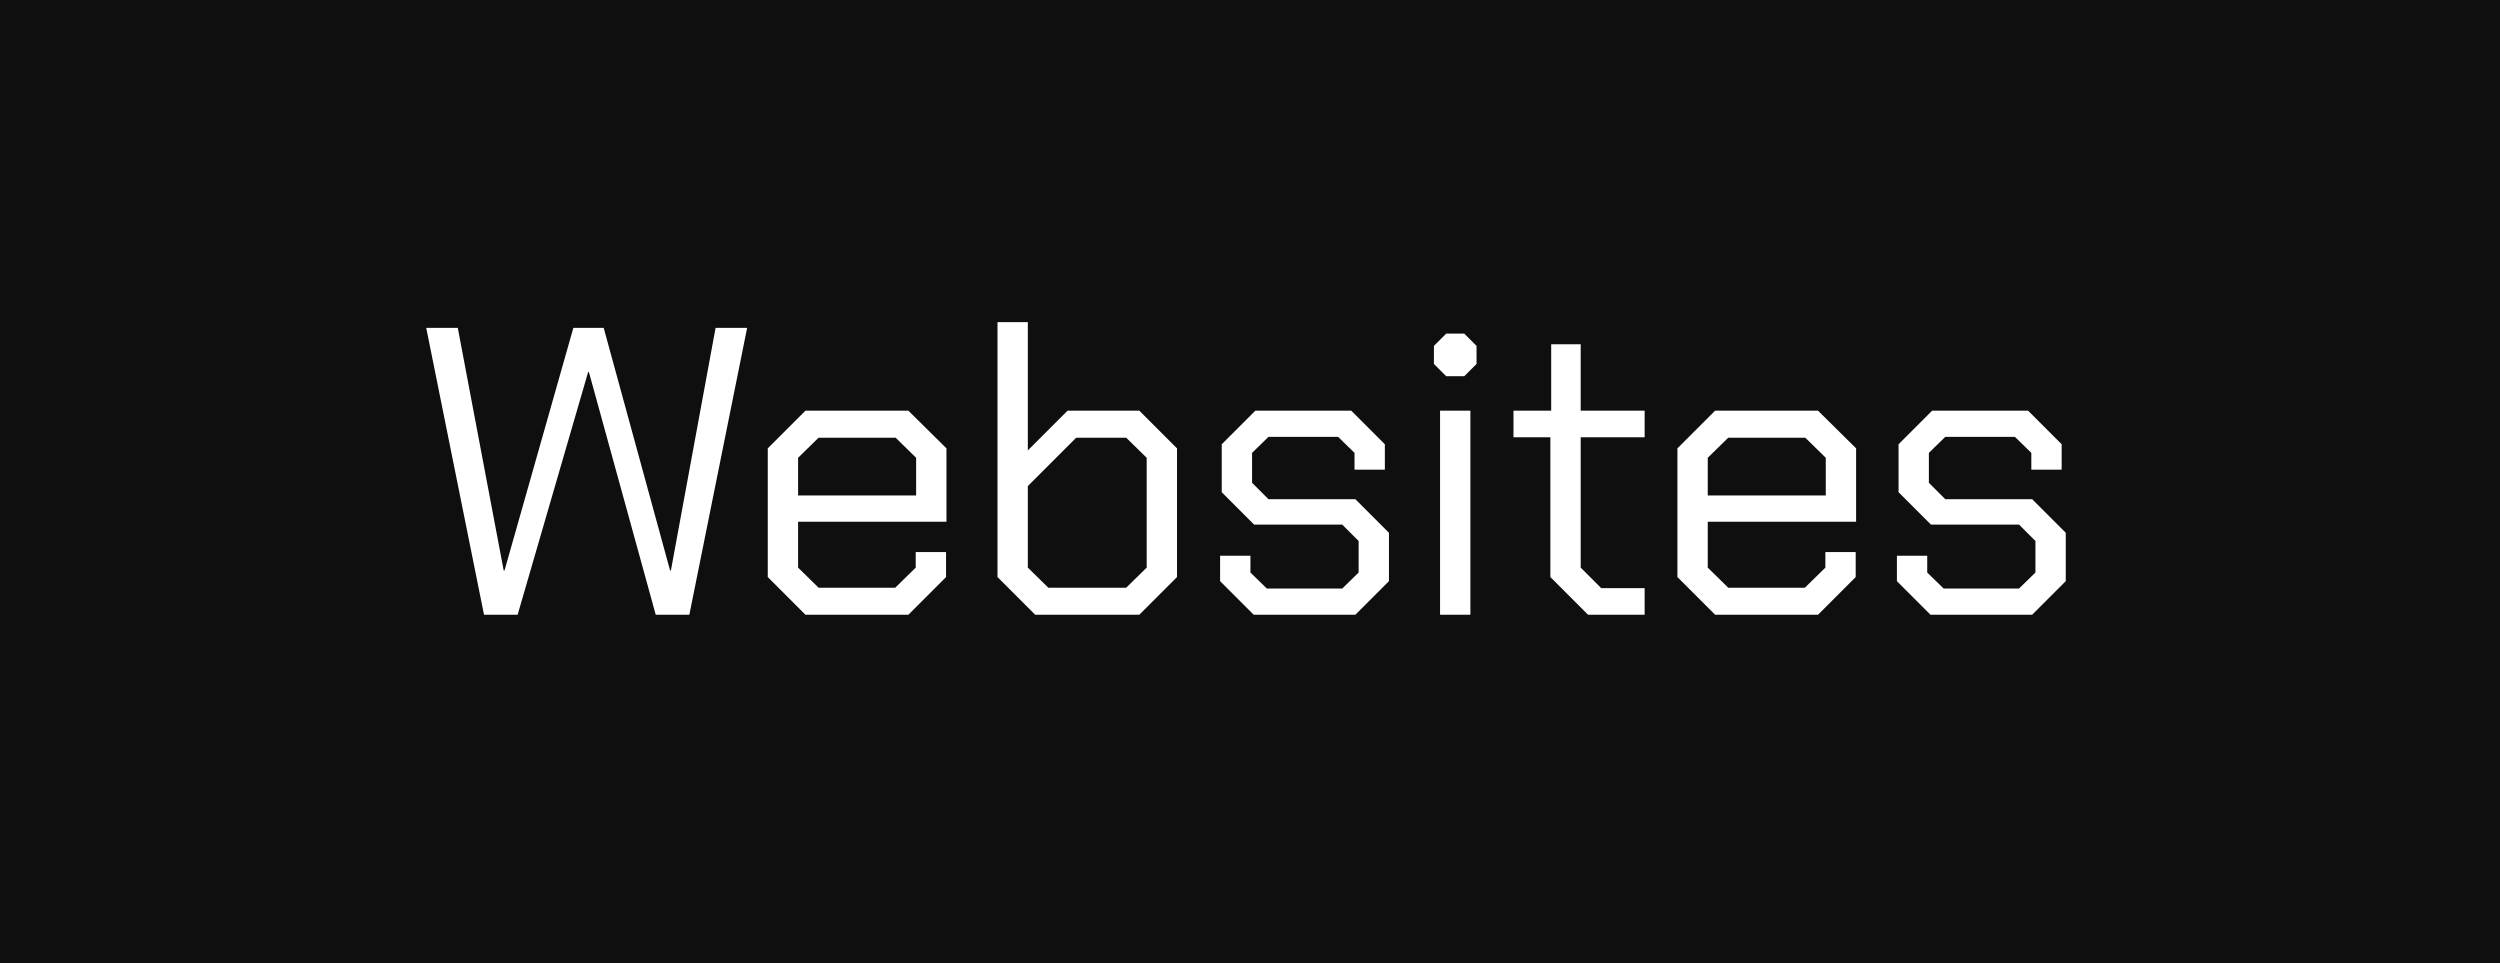 <?xml version="1.0" encoding="UTF-8"?> <svg xmlns="http://www.w3.org/2000/svg" width="122" height="47" viewBox="0 0 122 47" fill="none"> <rect width="122" height="47" fill="#0F0F0F"></rect> <path d="M20.8 16H22.34L24.58 27.84H24.62L27.98 16H29.46L32.7 27.84H32.74L34.92 16H36.46L33.64 30H32L28.74 18.16H28.7L25.26 30H23.62L20.8 16ZM37.467 28.16V21.88L39.307 20.04H44.327L46.187 21.88V25.46H38.947V27.7L39.947 28.68H43.687L44.687 27.7V26.94H46.167V28.16L44.327 30H39.307L37.467 28.16ZM44.707 24.18V22.34L43.707 21.36H39.947L38.947 22.34V24.18H44.707ZM48.678 28.16V15.72H50.158V21.98L52.098 20.04H55.598L57.438 21.88V28.16L55.598 30H50.518L48.678 28.16ZM54.958 28.68L55.958 27.7V22.34L54.958 21.36H52.518L50.158 23.72V27.7L51.158 28.68H54.958ZM59.541 28.36V27.12H61.021V27.94L61.821 28.72H65.501L66.301 27.94V26.4L65.501 25.6H61.201L59.621 24.02V21.68L61.261 20.04H65.941L67.581 21.68V22.92H66.101V22.1L65.301 21.32H61.901L61.101 22.1V23.56L61.901 24.36H66.141L67.781 26V28.36L66.141 30H61.181L59.541 28.36ZM69.975 17.76V16.88L70.575 16.28H71.455L72.055 16.88V17.76L71.455 18.36H70.575L69.975 17.76ZM70.275 20.04H71.755V30H70.275V20.04ZM75.658 28.16V21.34H73.858V20.04H75.698V16.8H77.138V20.04H80.258V21.34H77.138V27.7L78.138 28.7H80.258V30H77.498L75.658 28.16ZM81.858 28.16V21.88L83.698 20.04H88.718L90.578 21.88V25.46H83.338V27.7L84.338 28.68H88.078L89.078 27.7V26.94H90.558V28.16L88.718 30H83.698L81.858 28.16ZM89.098 24.18V22.34L88.098 21.36H84.338L83.338 22.34V24.18H89.098ZM92.569 28.36V27.12H94.049V27.94L94.849 28.72H98.529L99.329 27.94V26.4L98.529 25.6H94.229L92.649 24.02V21.68L94.289 20.04H98.969L100.609 21.68V22.92H99.129V22.1L98.329 21.32H94.929L94.129 22.1V23.56L94.929 24.36H99.169L100.809 26V28.36L99.169 30H94.209L92.569 28.36Z" fill="white"></path> </svg> 